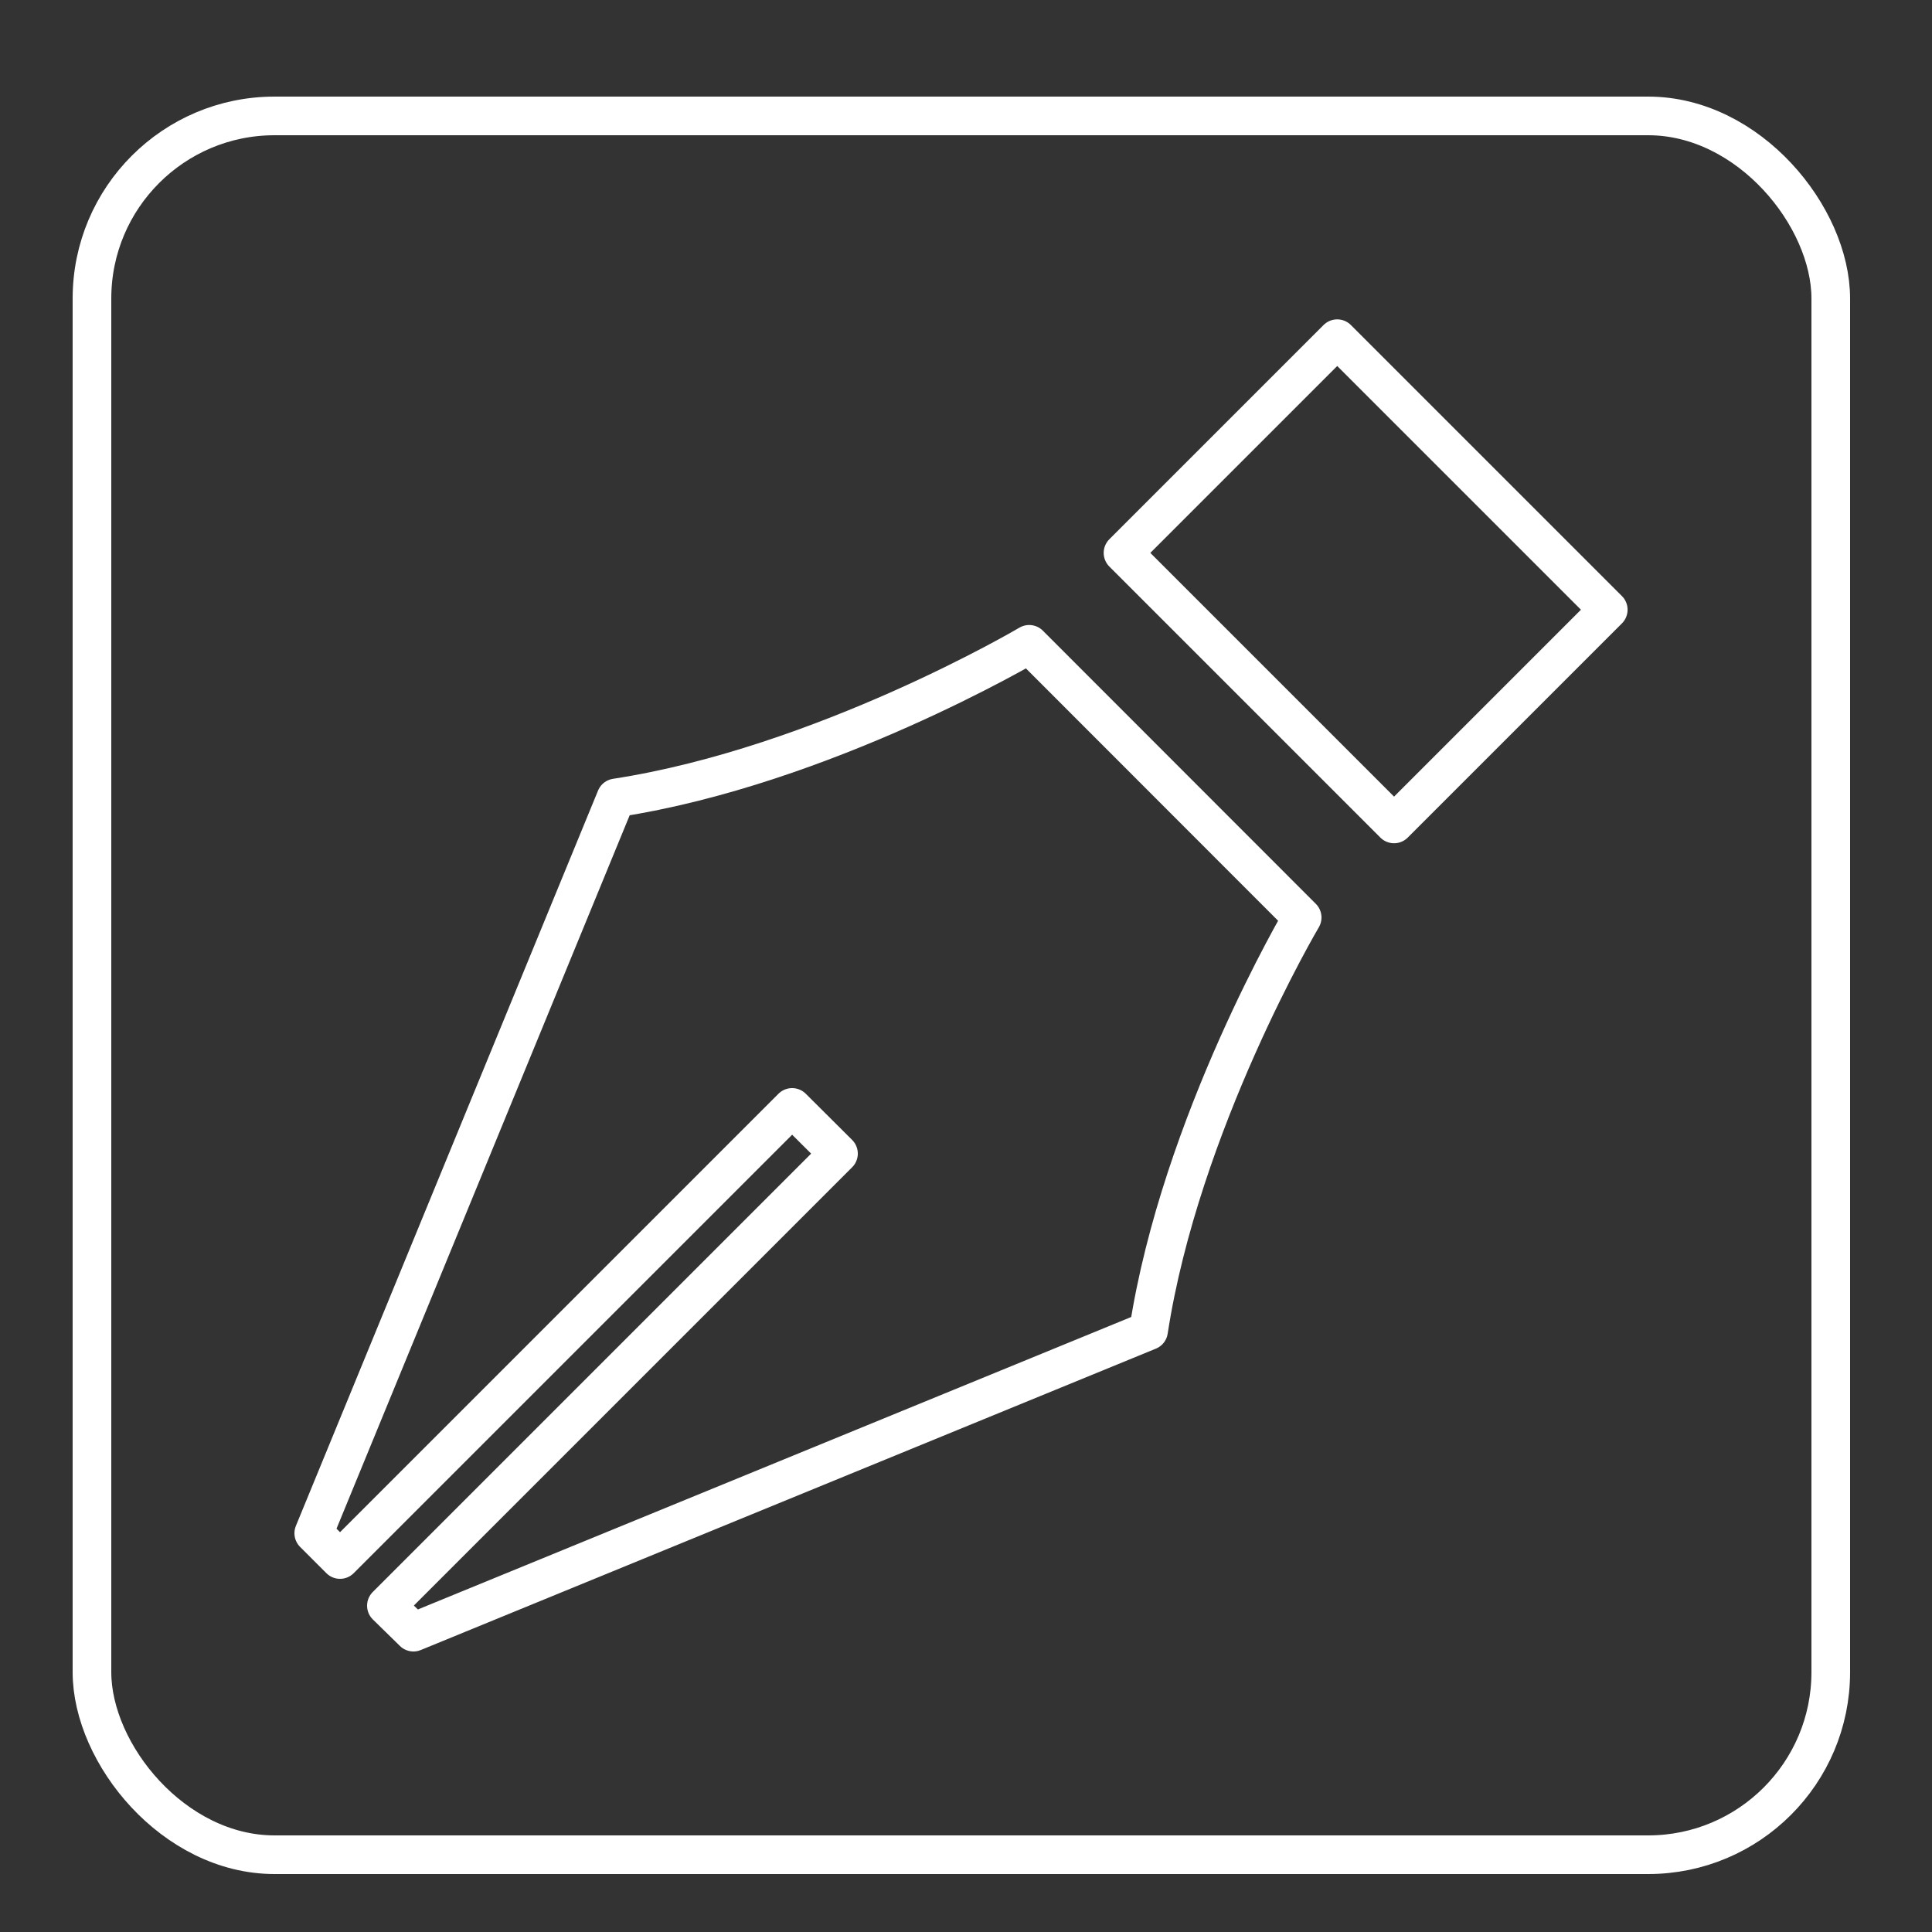<svg id="Layer_1" data-name="Layer 1" xmlns="http://www.w3.org/2000/svg" viewBox="0 0 100 100"><rect x="0" y="0" width="100" height="100" fill="#333333" stroke="none"/><defs><style>.cls-1{fill:none;stroke:#fff;stroke-linejoin:round;stroke-width:2px;}</style></defs><title>ICONAdobeCS</title><rect class="cls-1" x="4.76" y="6" width="90" height="90" rx="9.45" ry="9.45"/><rect class="cls-1" x="62.84" y="20.17" width="15.68" height="19.84" transform="translate(-0.57 58.79) rotate(-45)"/><path class="cls-1" d="M67.4,47.49s-6.3,10.65-7.95,21.39L21.4,84.48,20,83.11l23.4-23.4L41,57.32l-23.4,23.4-1.36-1.36L31.88,41.3c10.74-1.65,21.39-7.95,21.39-7.95Z"/></svg>